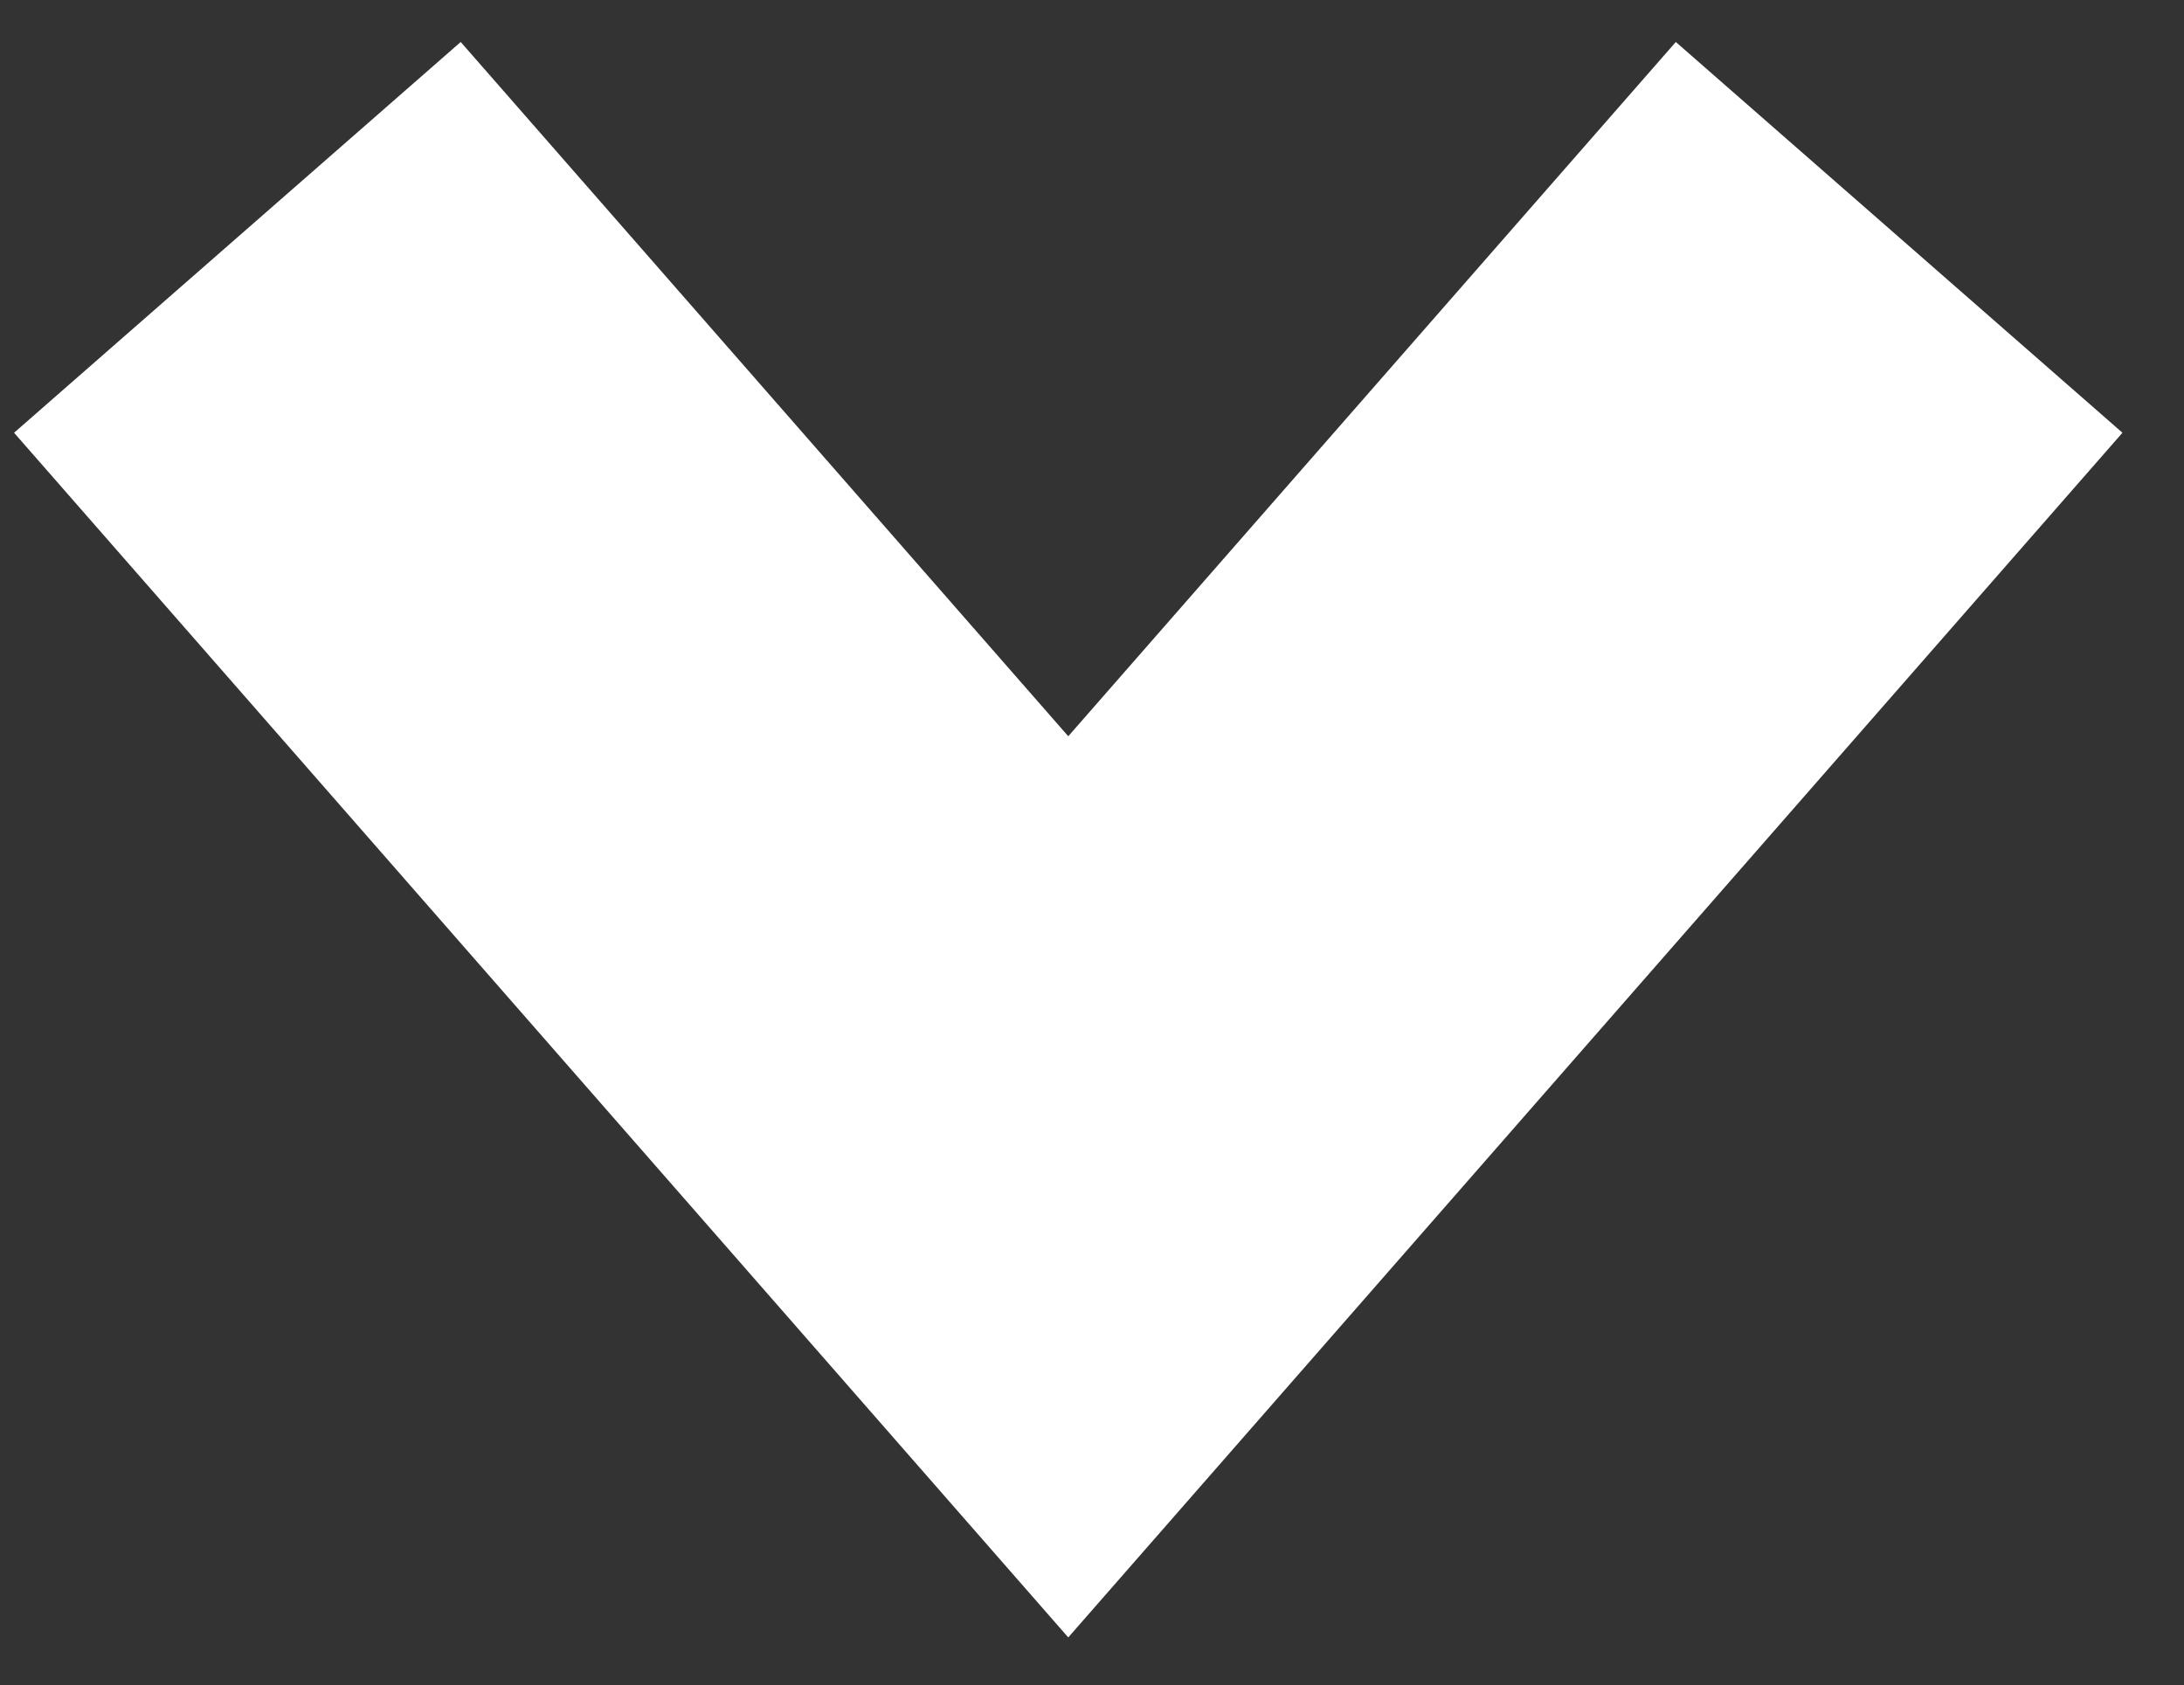 <?xml version="1.0" encoding="utf-8"?>
<!-- Generator: Adobe Illustrator 22.1.0, SVG Export Plug-In . SVG Version: 6.00 Build 0)  -->
<svg version="1.1" id="Camada_1" xmlns="http://www.w3.org/2000/svg" xmlns:xlink="http://www.w3.org/1999/xlink" x="0px" y="0px"
	 width="9.2px" height="7.1px" viewBox="0 0 9.2 7.1" enable-background="new 0 0 9.2 7.1" xml:space="preserve">
<rect x="0" y="0" width="9.2" height="7.1" fill="#333333" stroke="none"/>
<path id="Rectangle_72_copy_2" fill="none" stroke="#FFFFFF" stroke-width="2.5" d="M8,1L4.5,5L1,1"/>
</svg>
